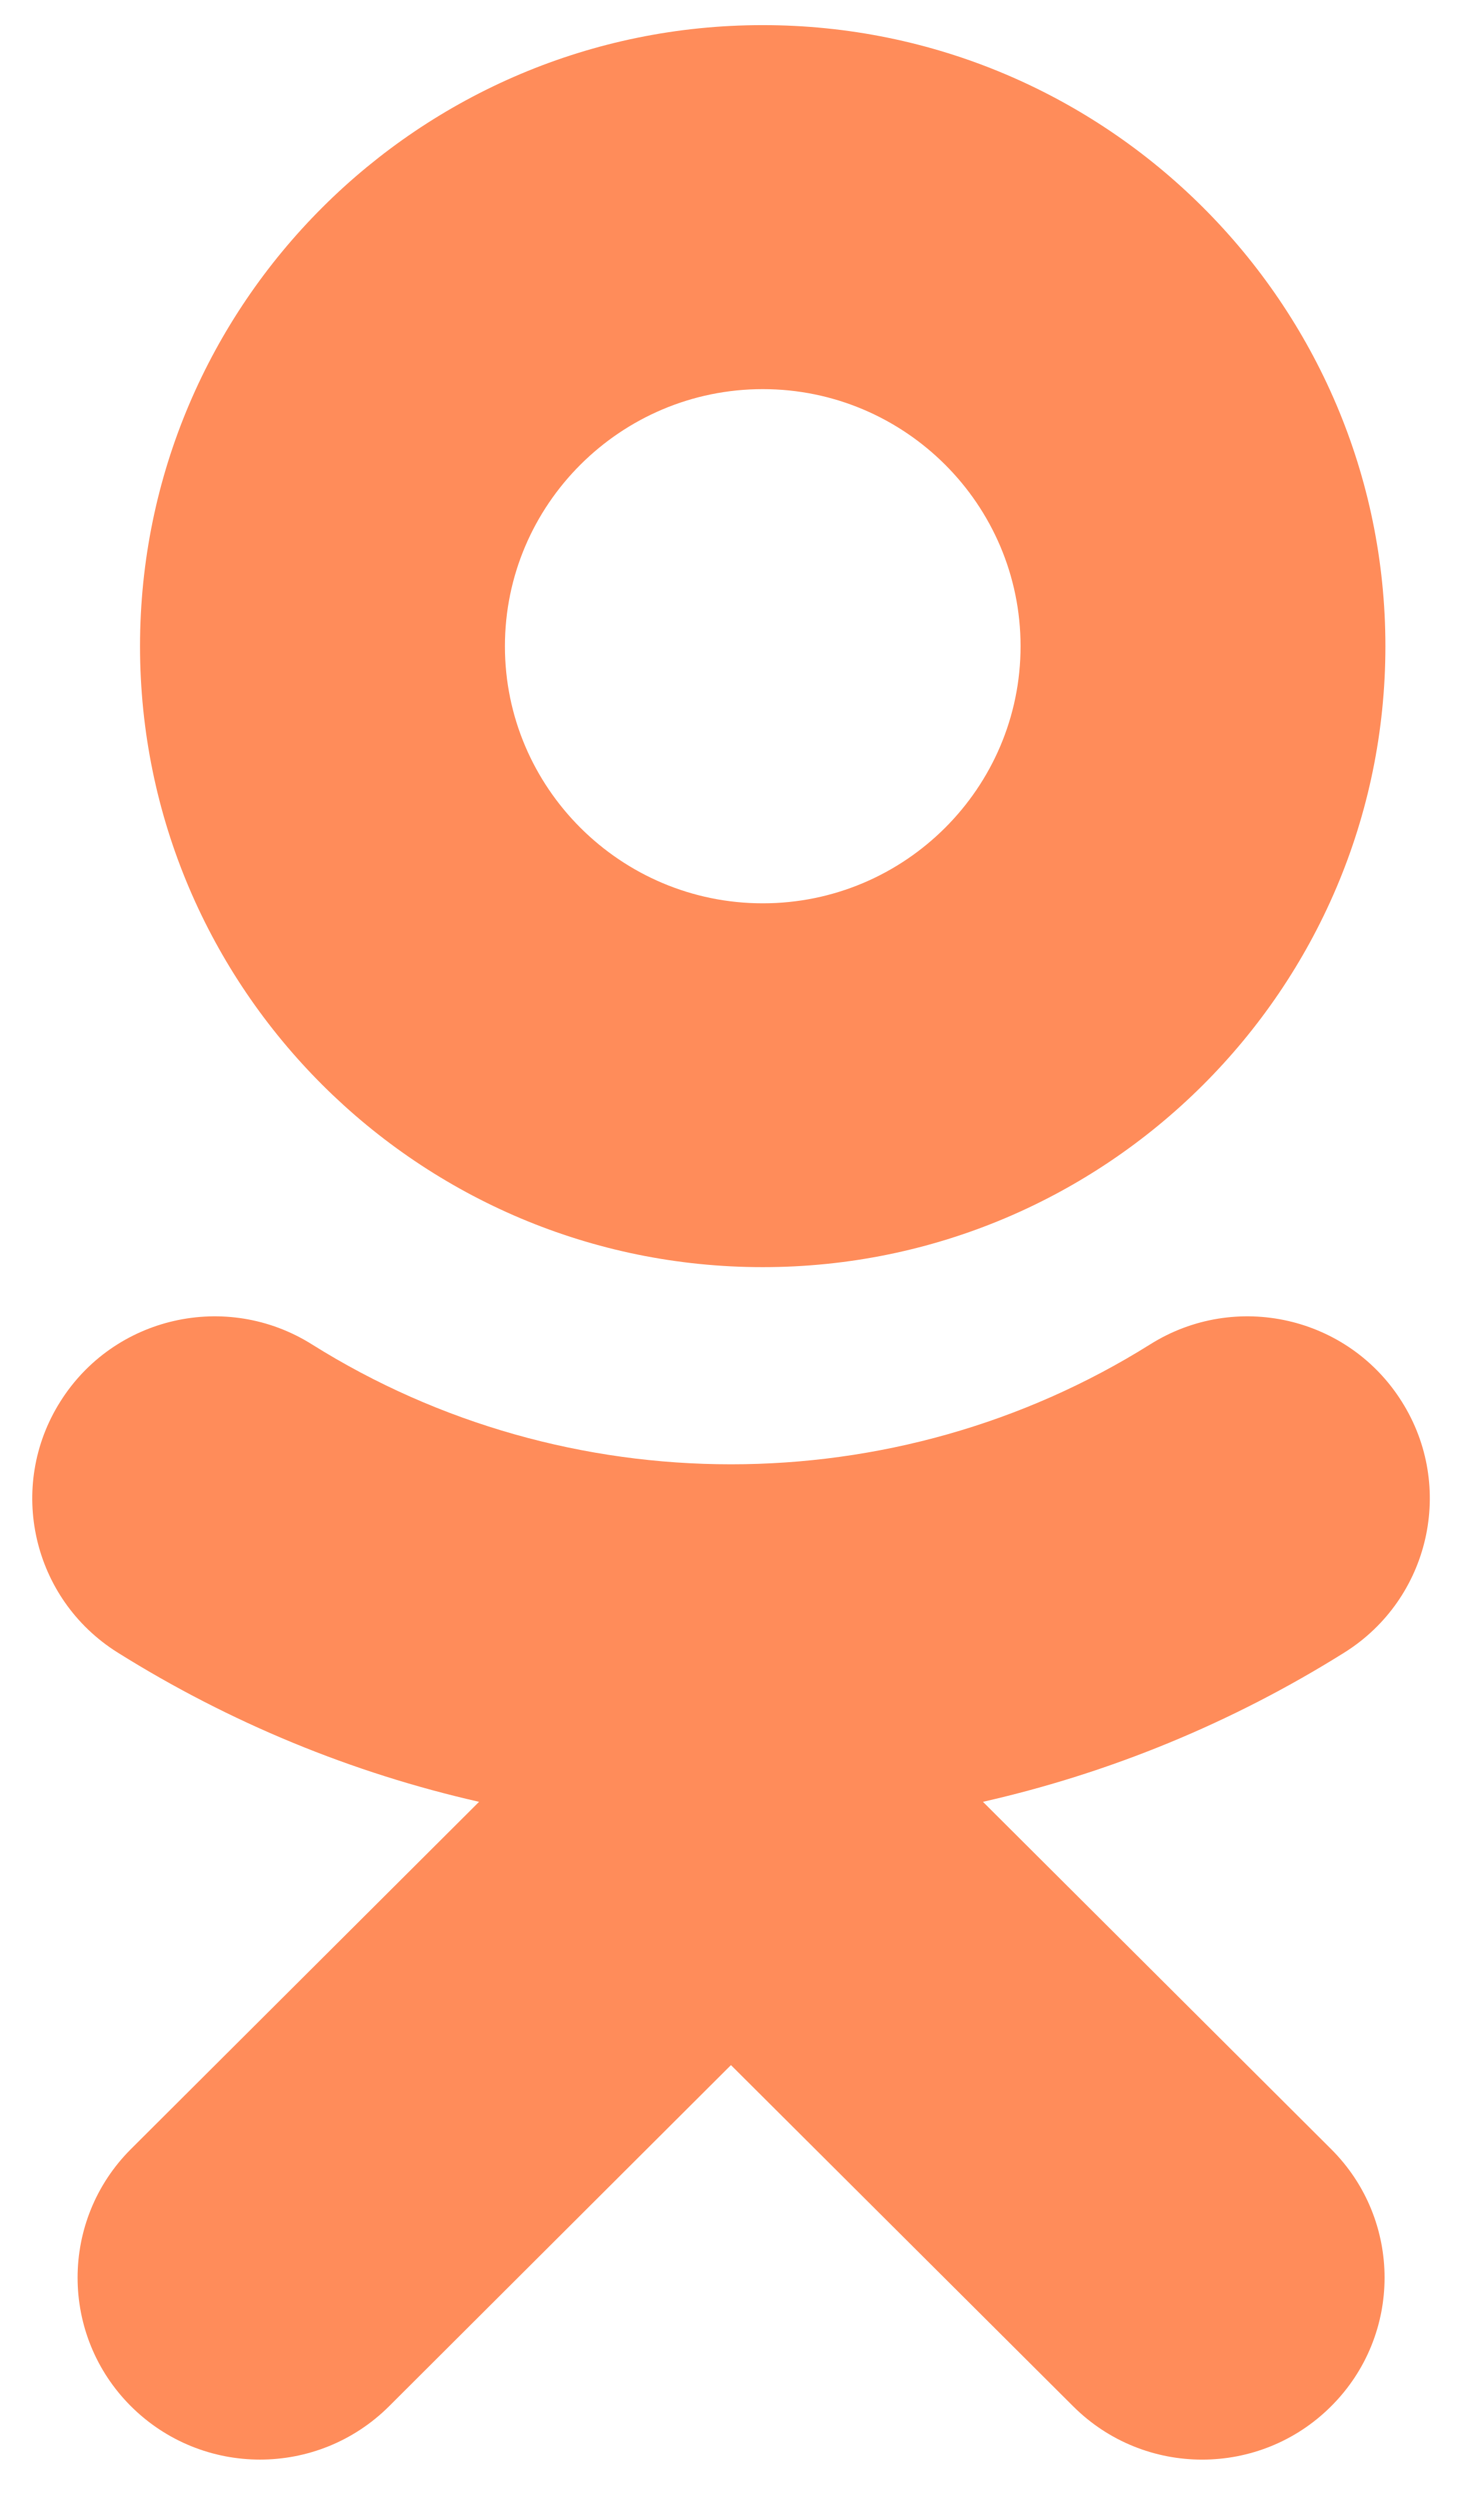 <svg width="24" height="41" viewBox="0 0 24 41" fill="none" xmlns="http://www.w3.org/2000/svg">
<path fill-rule="evenodd" clip-rule="evenodd" d="M12.513 6.382C14.845 6.382 16.742 8.274 16.742 10.599C16.742 12.923 14.845 14.815 12.513 14.815C10.183 14.815 8.283 12.923 8.283 10.599C8.283 8.274 10.183 6.382 12.513 6.382ZM12.512 20.782C18.146 20.782 22.727 16.215 22.727 10.599C22.727 4.981 18.146 0.412 12.512 0.412C6.878 0.412 2.297 4.981 2.297 10.599C2.297 16.215 6.878 20.782 12.512 20.782Z" fill="#FF8C5A"/>
<path fill-rule="evenodd" clip-rule="evenodd" d="M16.125 29.551C18.205 29.079 20.21 28.258 22.057 27.101C23.455 26.223 23.876 24.38 22.995 22.986C22.116 21.589 20.269 21.169 18.869 22.048C14.684 24.672 9.297 24.671 5.116 22.048C3.716 21.169 1.869 21.589 0.99 22.986C0.109 24.381 0.529 26.223 1.927 27.101C3.774 28.257 5.779 29.079 7.859 29.551L2.148 35.246C0.981 36.411 0.981 38.3 2.149 39.465C2.734 40.047 3.5 40.339 4.265 40.339C5.031 40.339 5.797 40.047 6.382 39.465L11.991 33.869L17.605 39.465C18.773 40.631 20.668 40.631 21.836 39.465C23.006 38.3 23.006 36.41 21.836 35.246L16.125 29.551Z" fill="#FF8C5A"/>
</svg>
